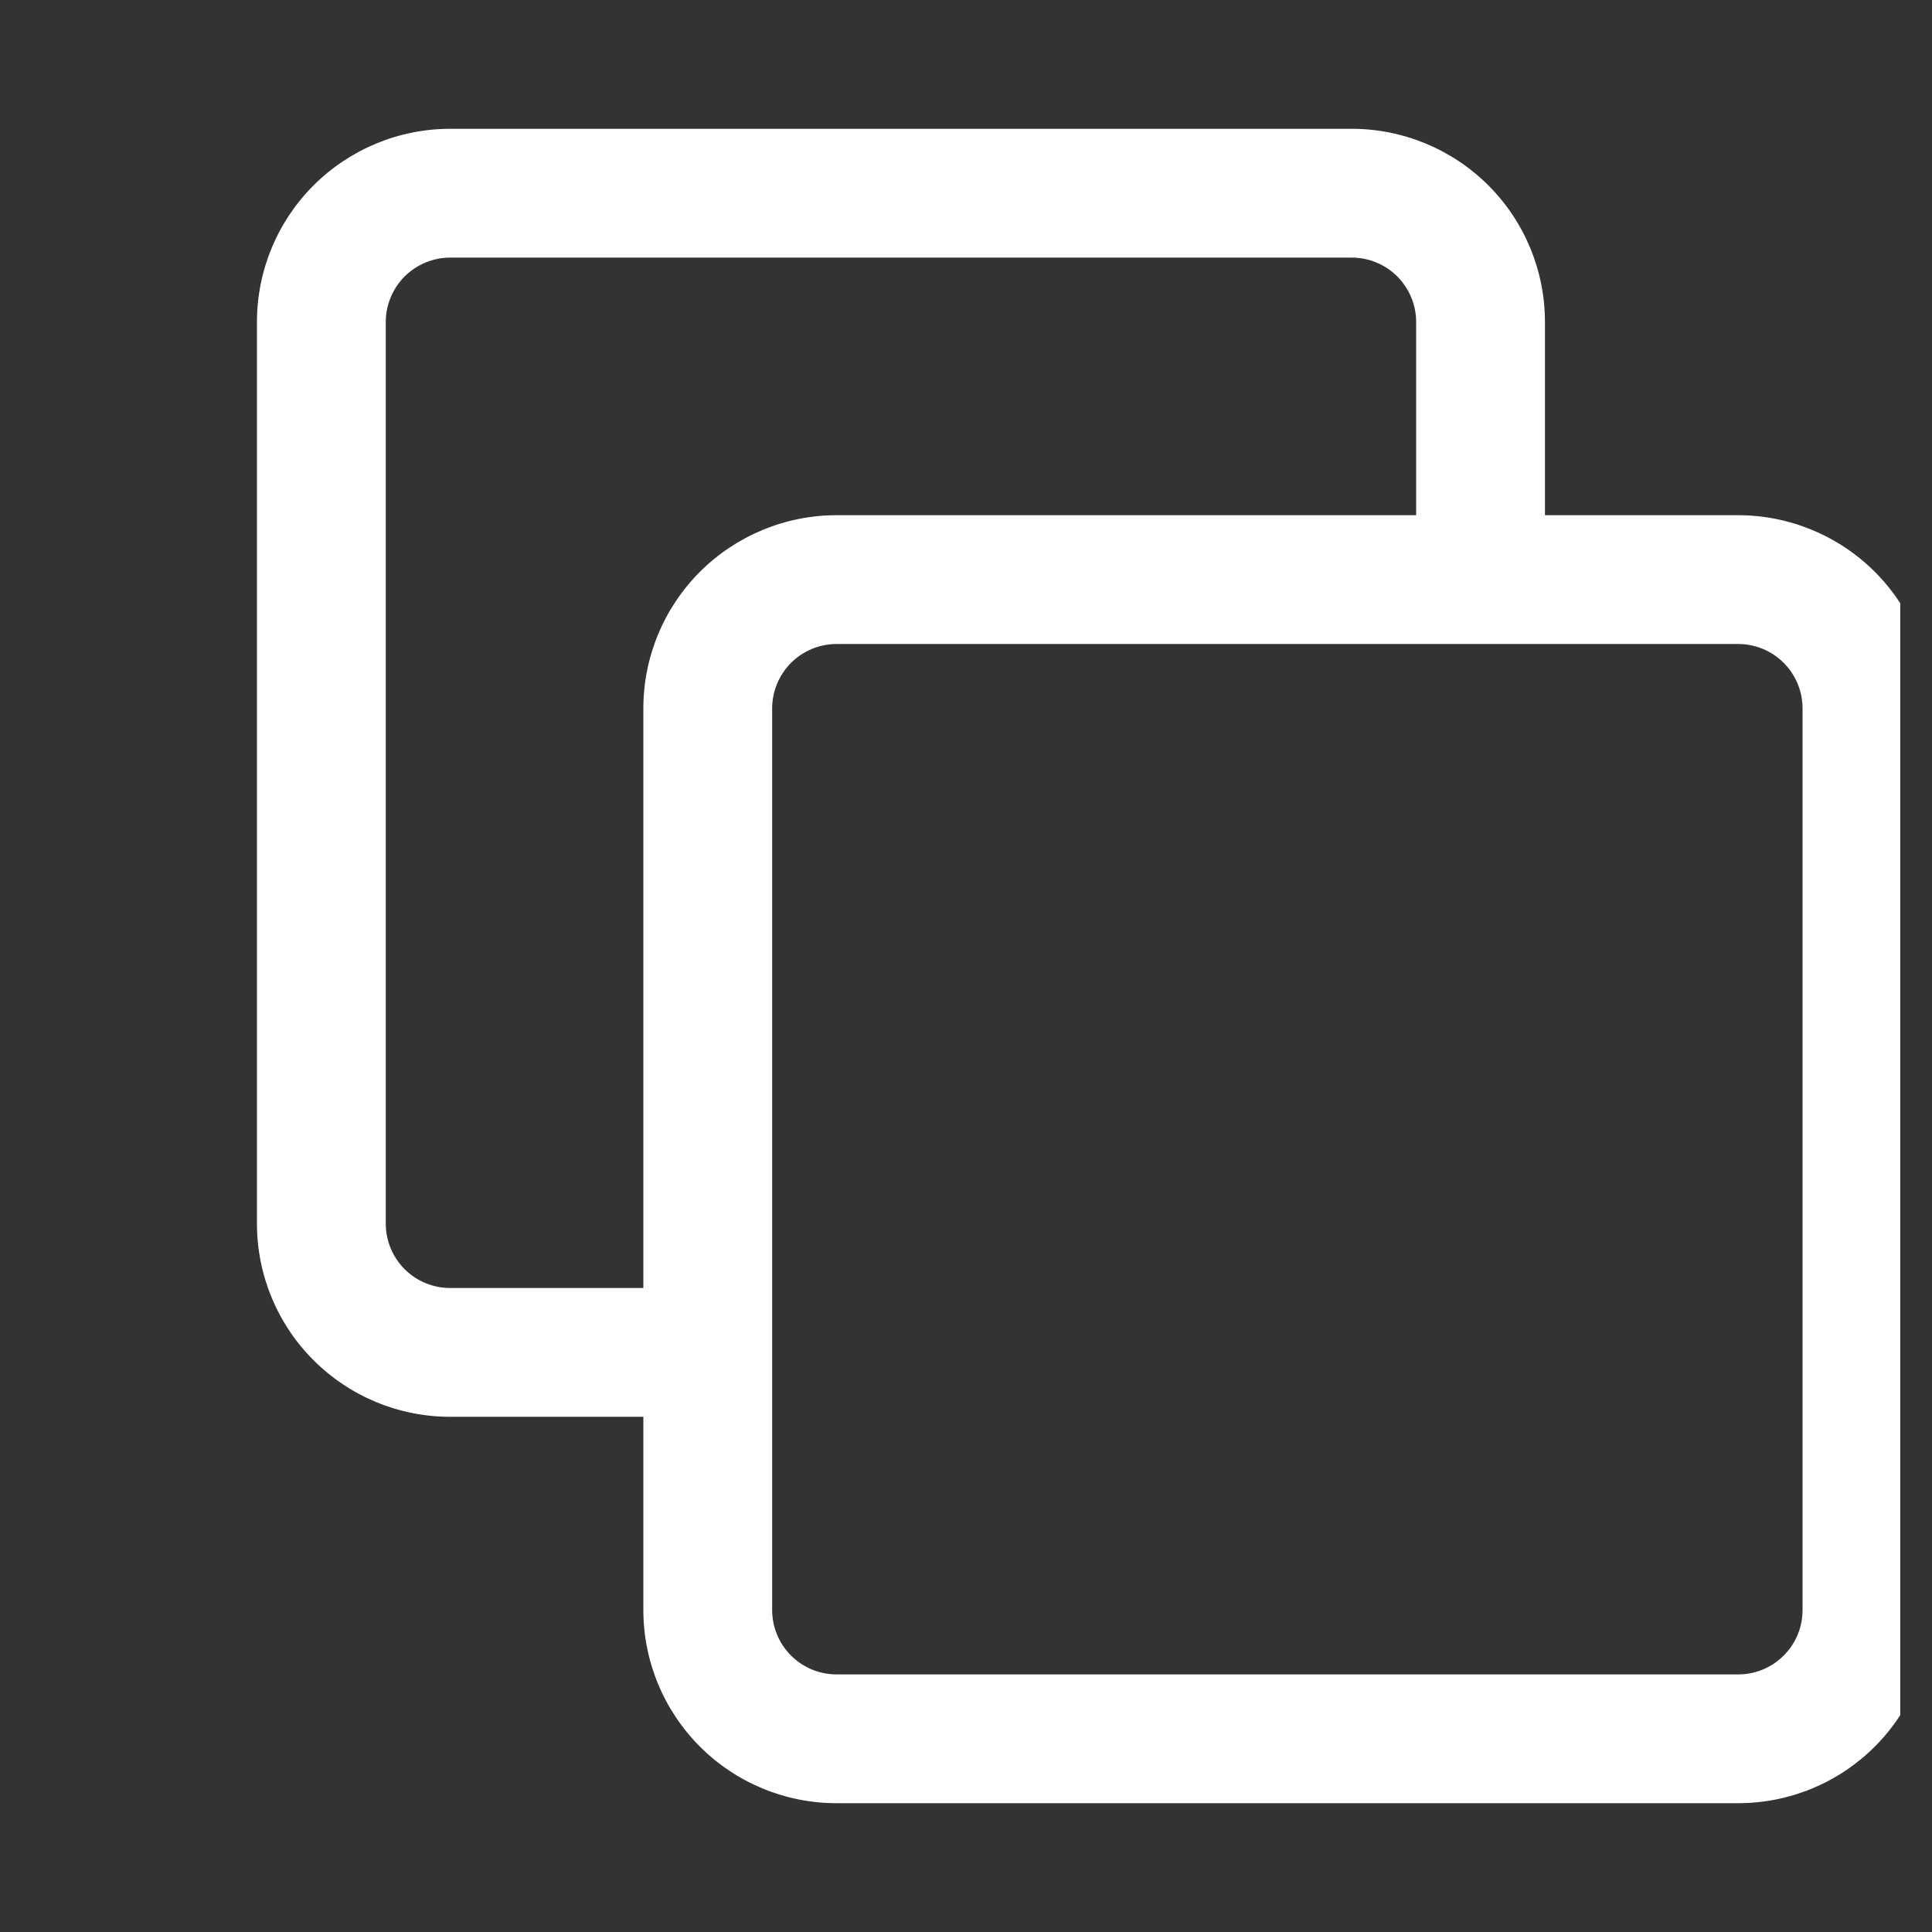 <svg width="21" height="21" viewBox="0 0 21 21" fill="none" xmlns="http://www.w3.org/2000/svg">
<rect x="0" y="0" width="21" height="21" fill="#333333" stroke="none"/>
<g clip-path="url(#clip0_9564_14353)">
<path fill-rule="evenodd" clip-rule="evenodd" d="M2.793 13.3C2.793 13.857 3.014 14.392 3.408 14.785C3.802 15.179 4.336 15.4 4.893 15.4H6.993V14H4.893C4.708 14 4.53 13.927 4.398 13.795C4.267 13.664 4.193 13.486 4.193 13.3V3.5C4.193 3.315 4.267 3.137 4.398 3.005C4.53 2.874 4.708 2.8 4.893 2.8H14.693C14.879 2.8 15.057 2.874 15.188 3.005C15.319 3.137 15.393 3.315 15.393 3.5V5.6H9.093C8.536 5.6 8.002 5.822 7.608 6.215C7.214 6.609 6.993 7.143 6.993 7.7V17.5C6.993 18.057 7.214 18.591 7.608 18.985C8.002 19.379 8.536 19.6 9.093 19.6H18.893C19.45 19.6 19.984 19.379 20.378 18.985C20.772 18.591 20.993 18.057 20.993 17.5V7.7C20.993 7.143 20.772 6.609 20.378 6.215C19.984 5.822 19.45 5.6 18.893 5.6H16.793V3.5C16.793 2.943 16.572 2.409 16.178 2.015C15.784 1.622 15.25 1.4 14.693 1.4H4.893C4.336 1.4 3.802 1.622 3.408 2.015C3.014 2.409 2.793 2.943 2.793 3.5V13.3ZM8.393 7.7C8.393 7.515 8.467 7.337 8.598 7.205C8.73 7.074 8.908 7 9.093 7H18.893C19.079 7 19.257 7.074 19.388 7.205C19.52 7.337 19.593 7.515 19.593 7.7V17.5C19.593 17.686 19.52 17.864 19.388 17.995C19.257 18.127 19.079 18.2 18.893 18.2H9.093C8.908 18.2 8.73 18.127 8.598 17.995C8.467 17.864 8.393 17.686 8.393 17.5V7.7Z" fill="white"/>
</g>
<defs>
<clipPath id="clip0_9564_14353">
<rect width="20.276" height="21" fill="white" transform="translate(0.379)"/>
</clipPath>
</defs>
</svg>

